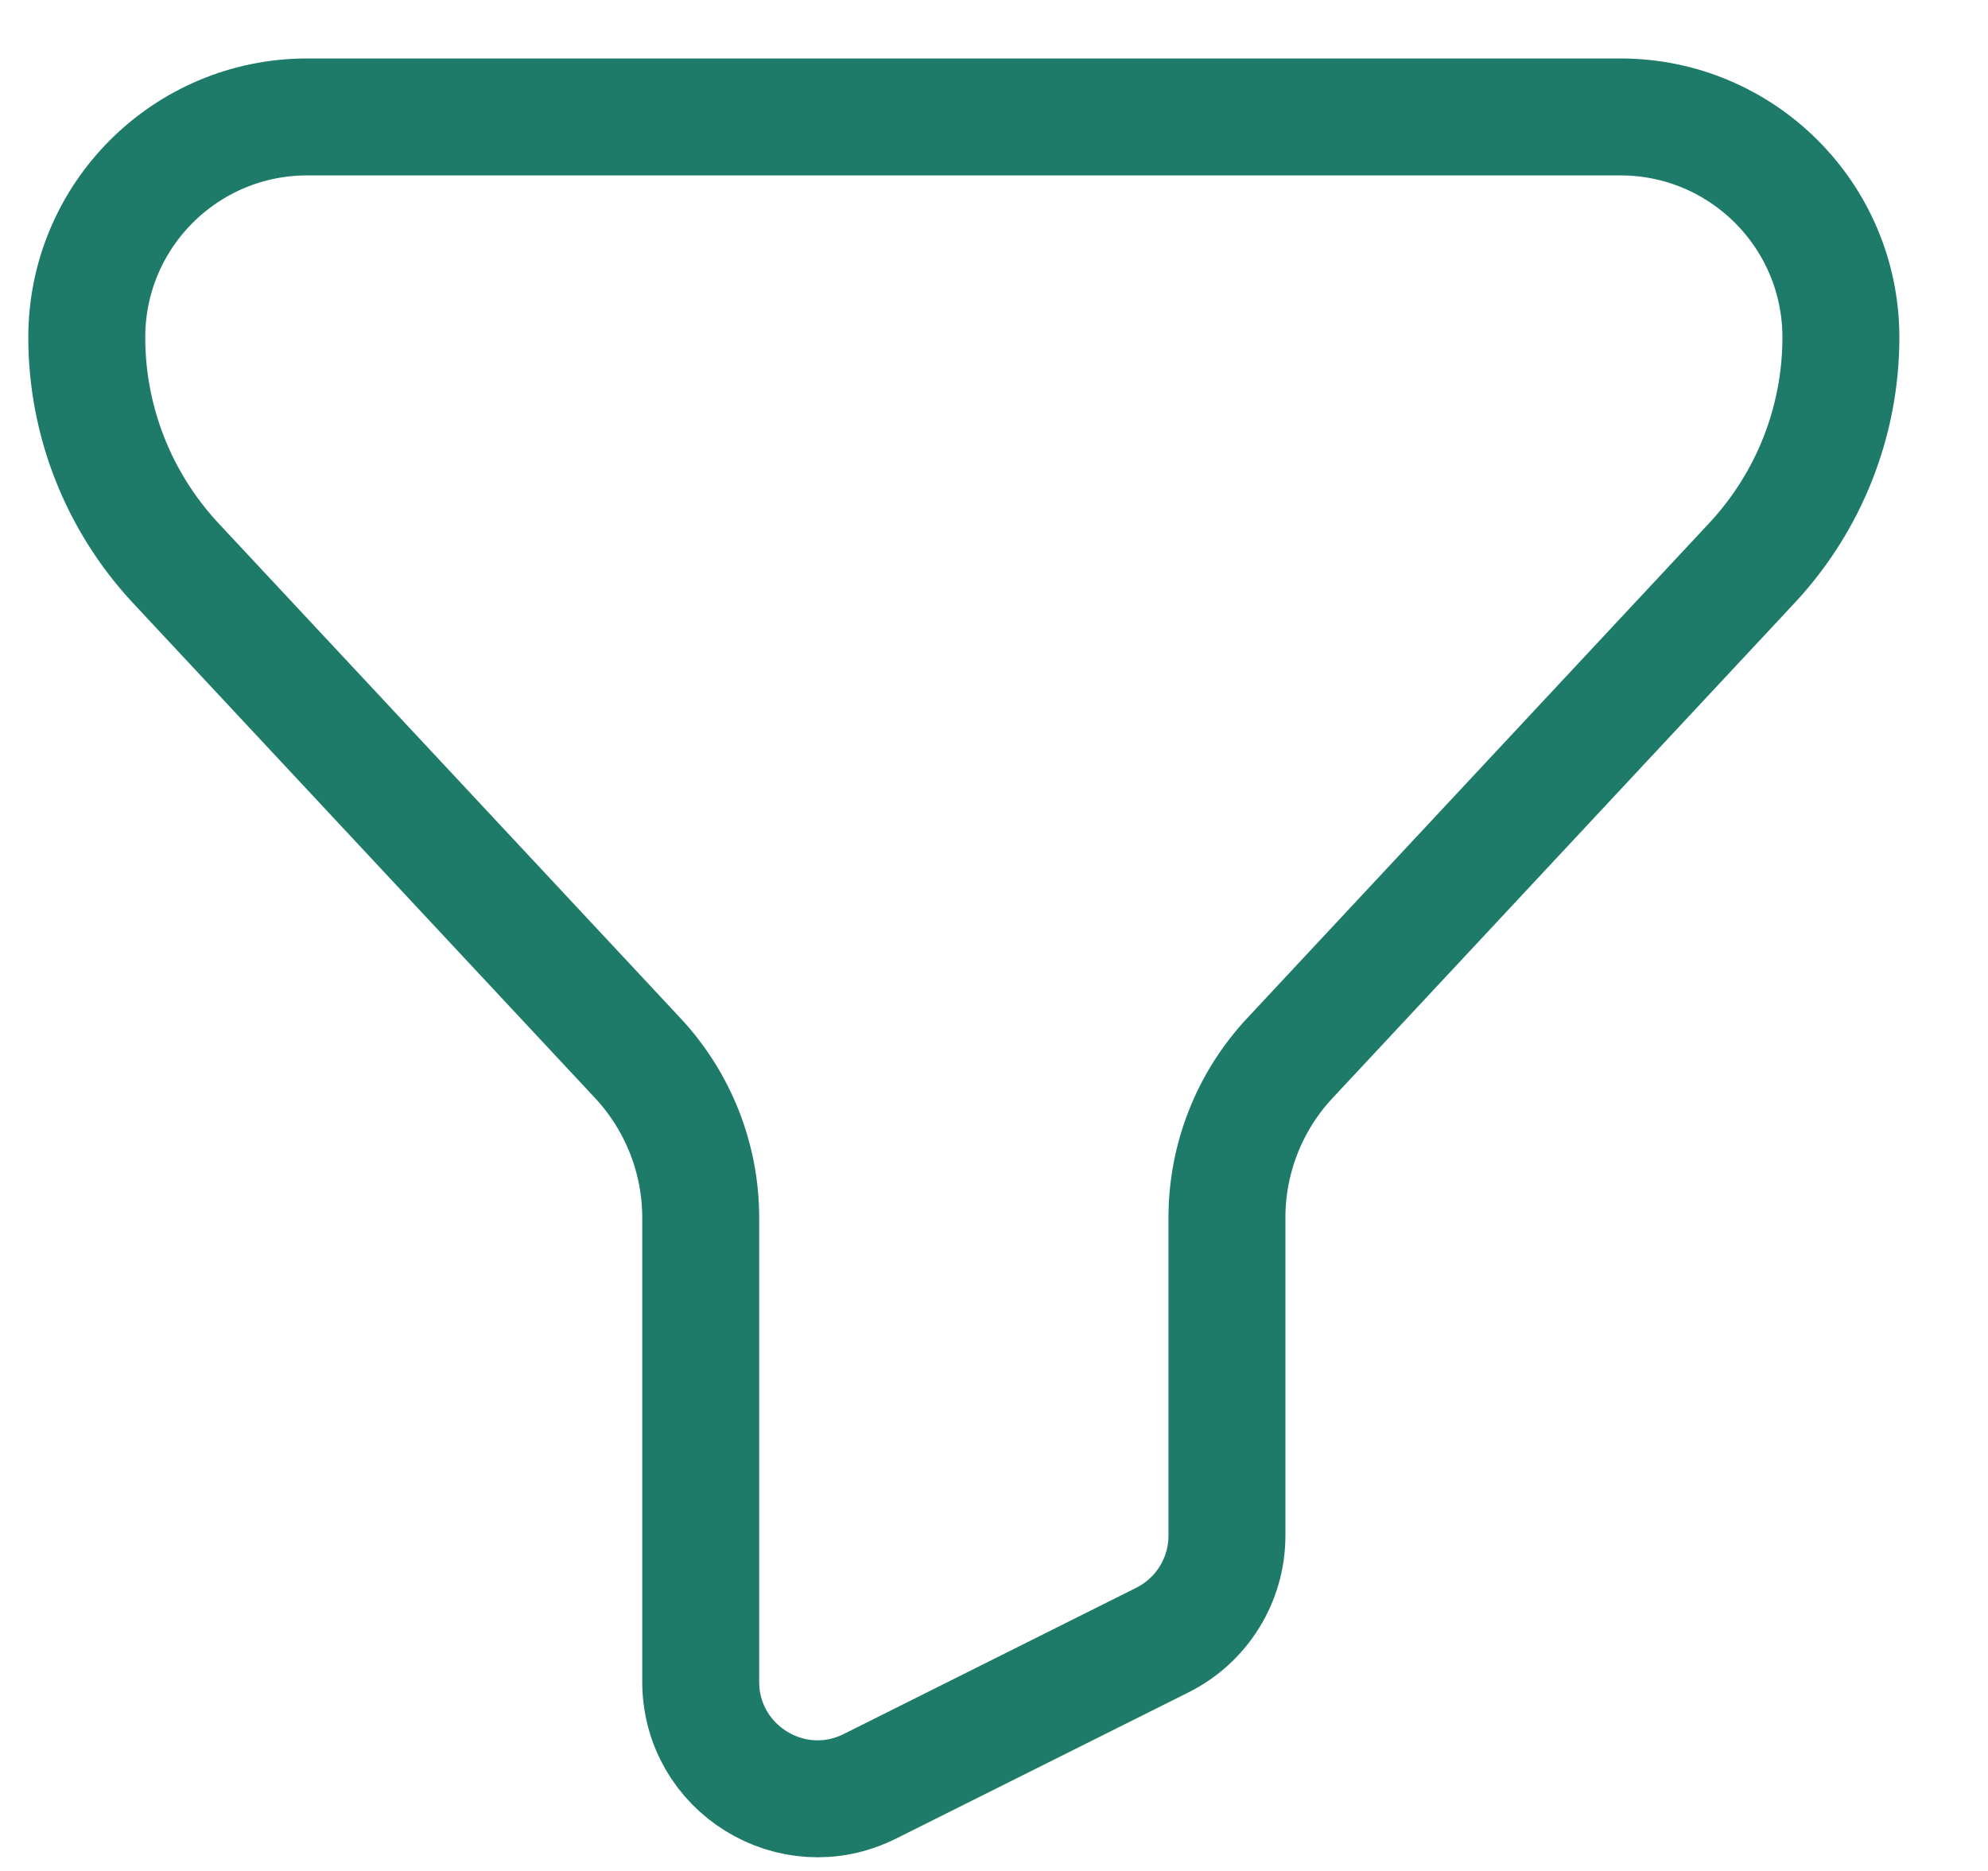 <svg width="17" height="16" viewBox="0 0 17 16" fill="none" xmlns="http://www.w3.org/2000/svg">
<path d="M0.742 2.885C0.742 1.844 1.586 1 2.627 1H13.856C14.898 1 15.742 1.844 15.742 2.885V2.885C15.742 3.602 15.47 4.291 14.981 4.815L11.03 9.049C10.684 9.419 10.492 9.907 10.492 10.413V13.132C10.492 13.511 10.278 13.857 9.939 14.026L7.439 15.276C6.774 15.609 5.992 15.125 5.992 14.382V10.413C5.992 9.907 5.799 9.419 5.454 9.049L1.502 4.815C1.014 4.291 0.742 3.602 0.742 2.885V2.885Z" stroke="#1E7B69"/>
</svg>
